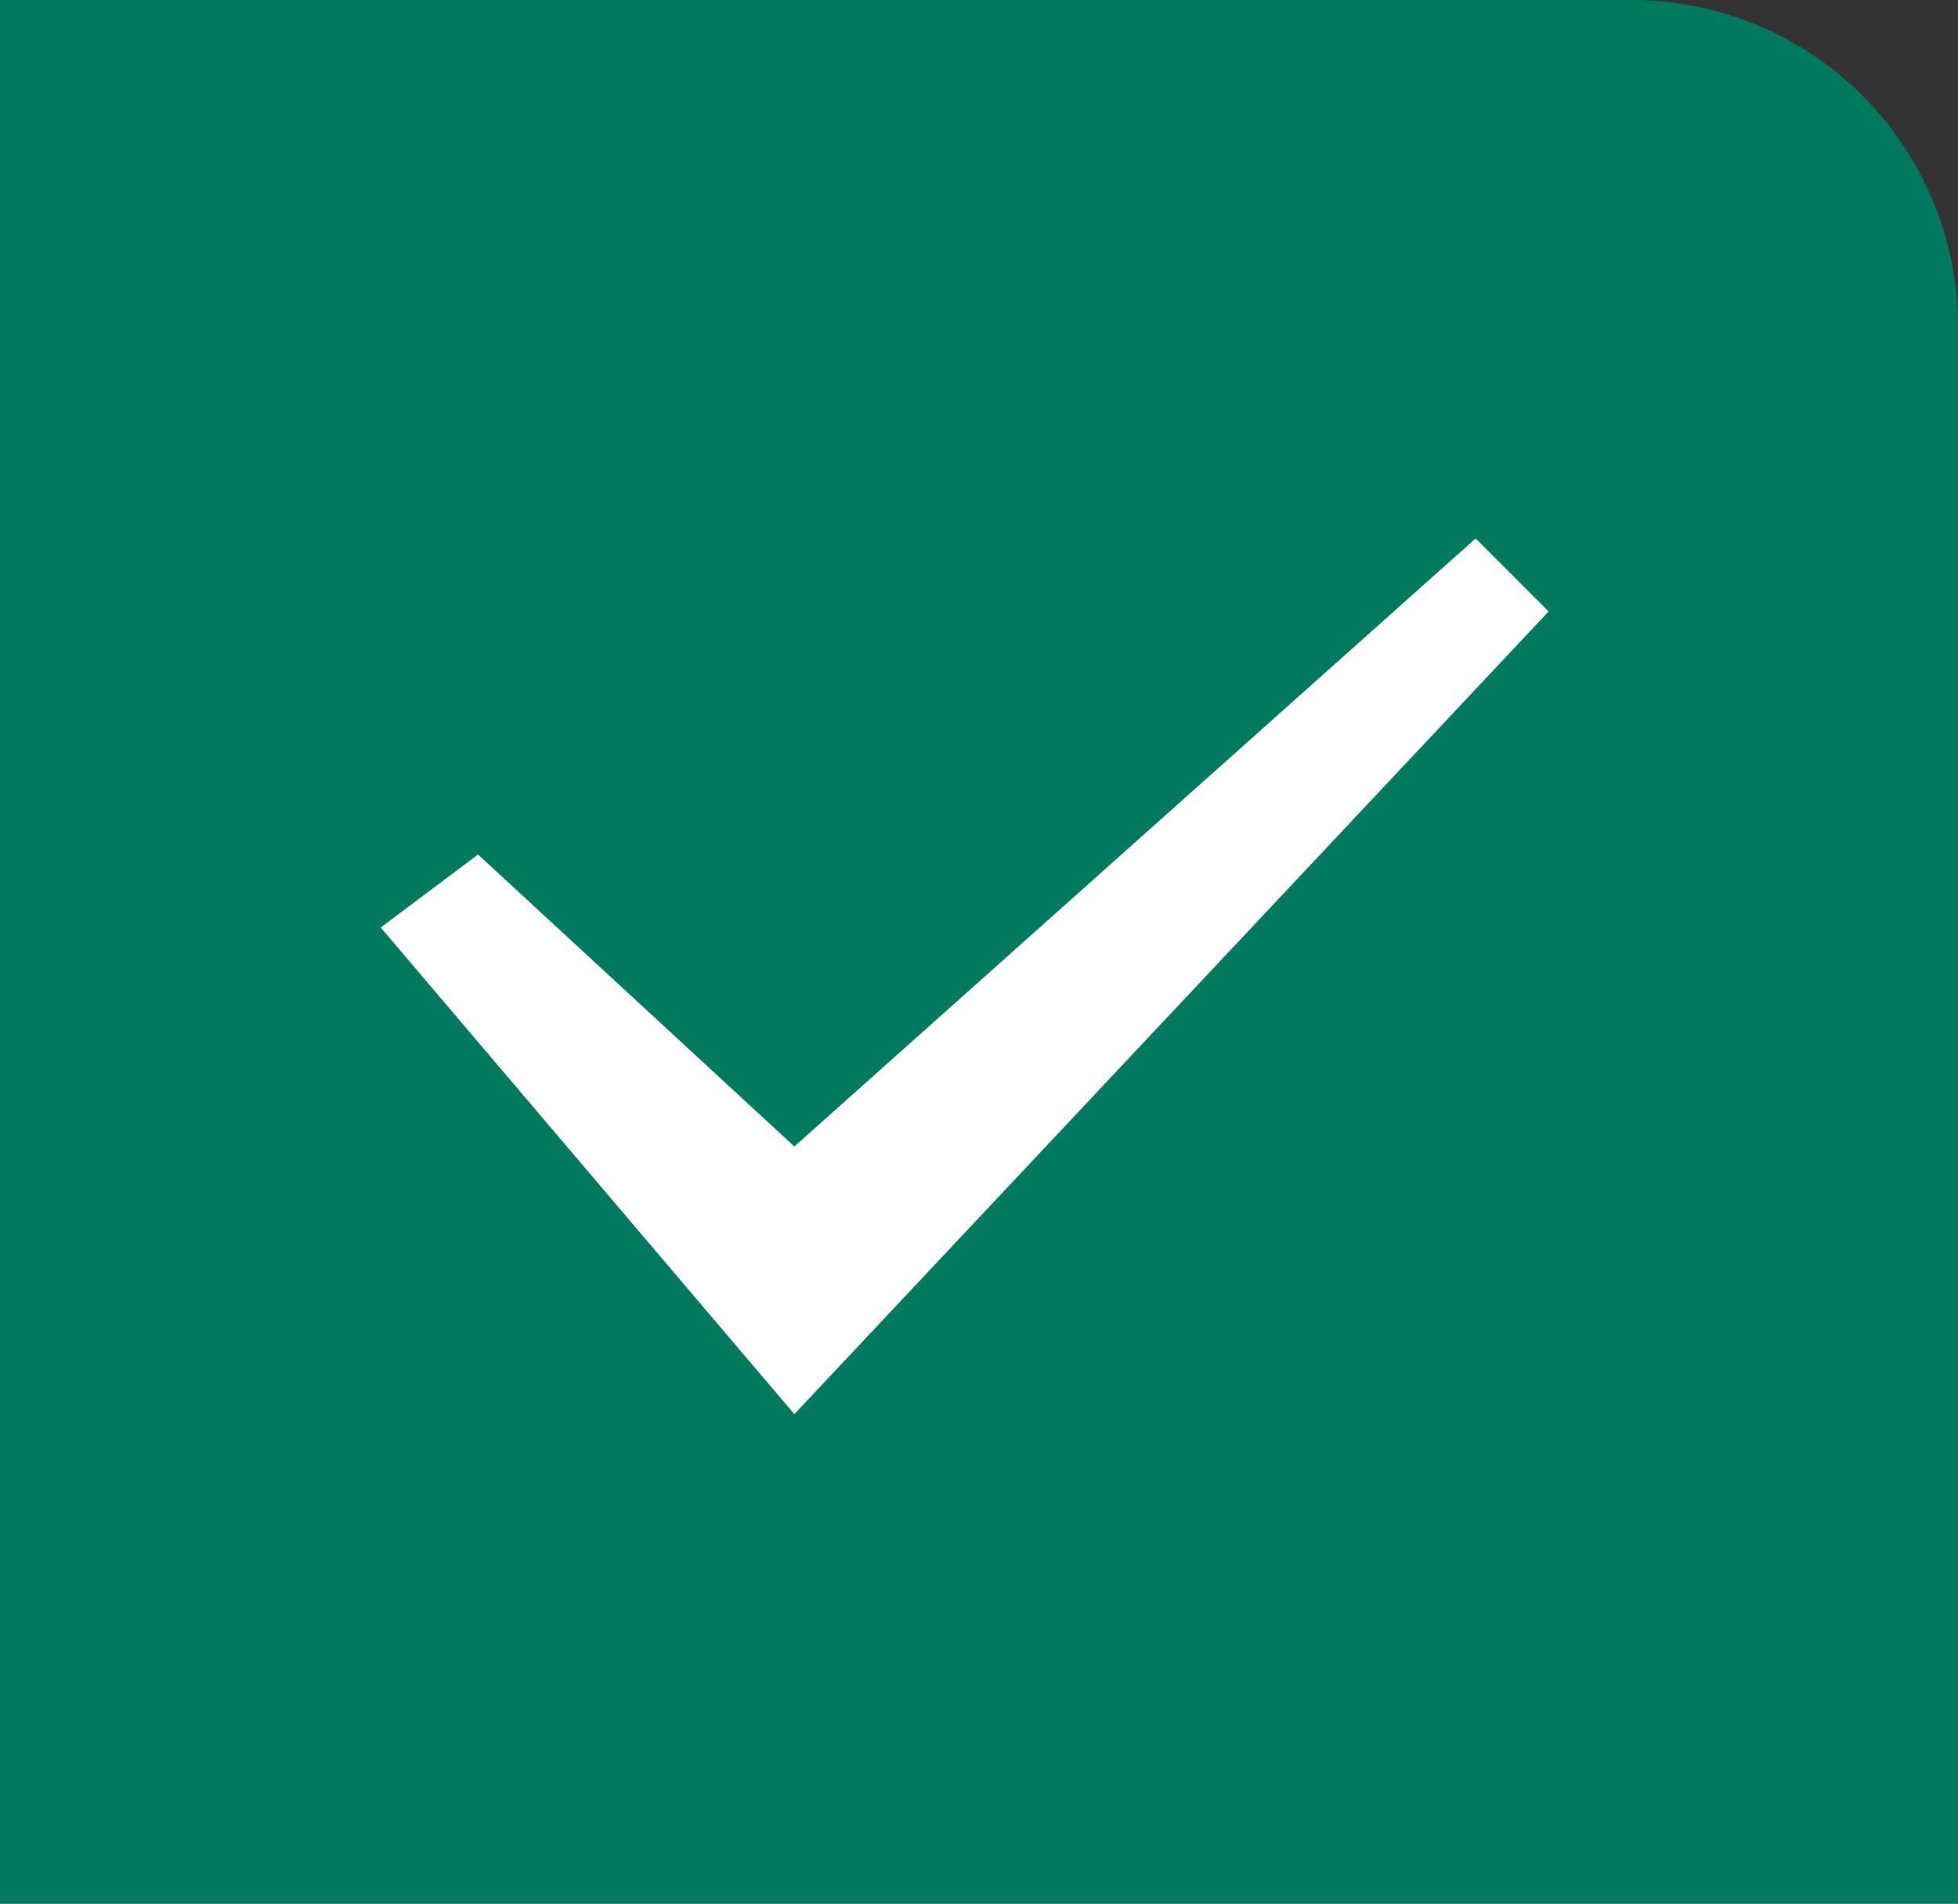 <svg id="组_14" data-name="组 14" xmlns="http://www.w3.org/2000/svg" width="36" height="35" viewBox="0 0 36 35">
  <rect x="0" y="0" width="36" height="35" fill="#333333" stroke="none"/>
  <defs>
    <style>
      .cls-1 {
        fill: #00795e;
      }

      .cls-2 {
        fill: #fff;
        fill-rule: evenodd;
      }
    </style>
  </defs>
  <path id="矩形_35" data-name="矩形 35" class="cls-1" d="M0,0H30a6,6,0,0,1,6,6V35a0,0,0,0,1,0,0H0a0,0,0,0,1,0,0V0A0,0,0,0,1,0,0Z"/>
  <path id="形状_22" data-name="形状 22" class="cls-2" d="M855,265.053l1.789-1.342,5.816,5.368L875.131,257.9l1.342,1.342L862.605,274Z" transform="translate(-848 -248)"/>
</svg>
